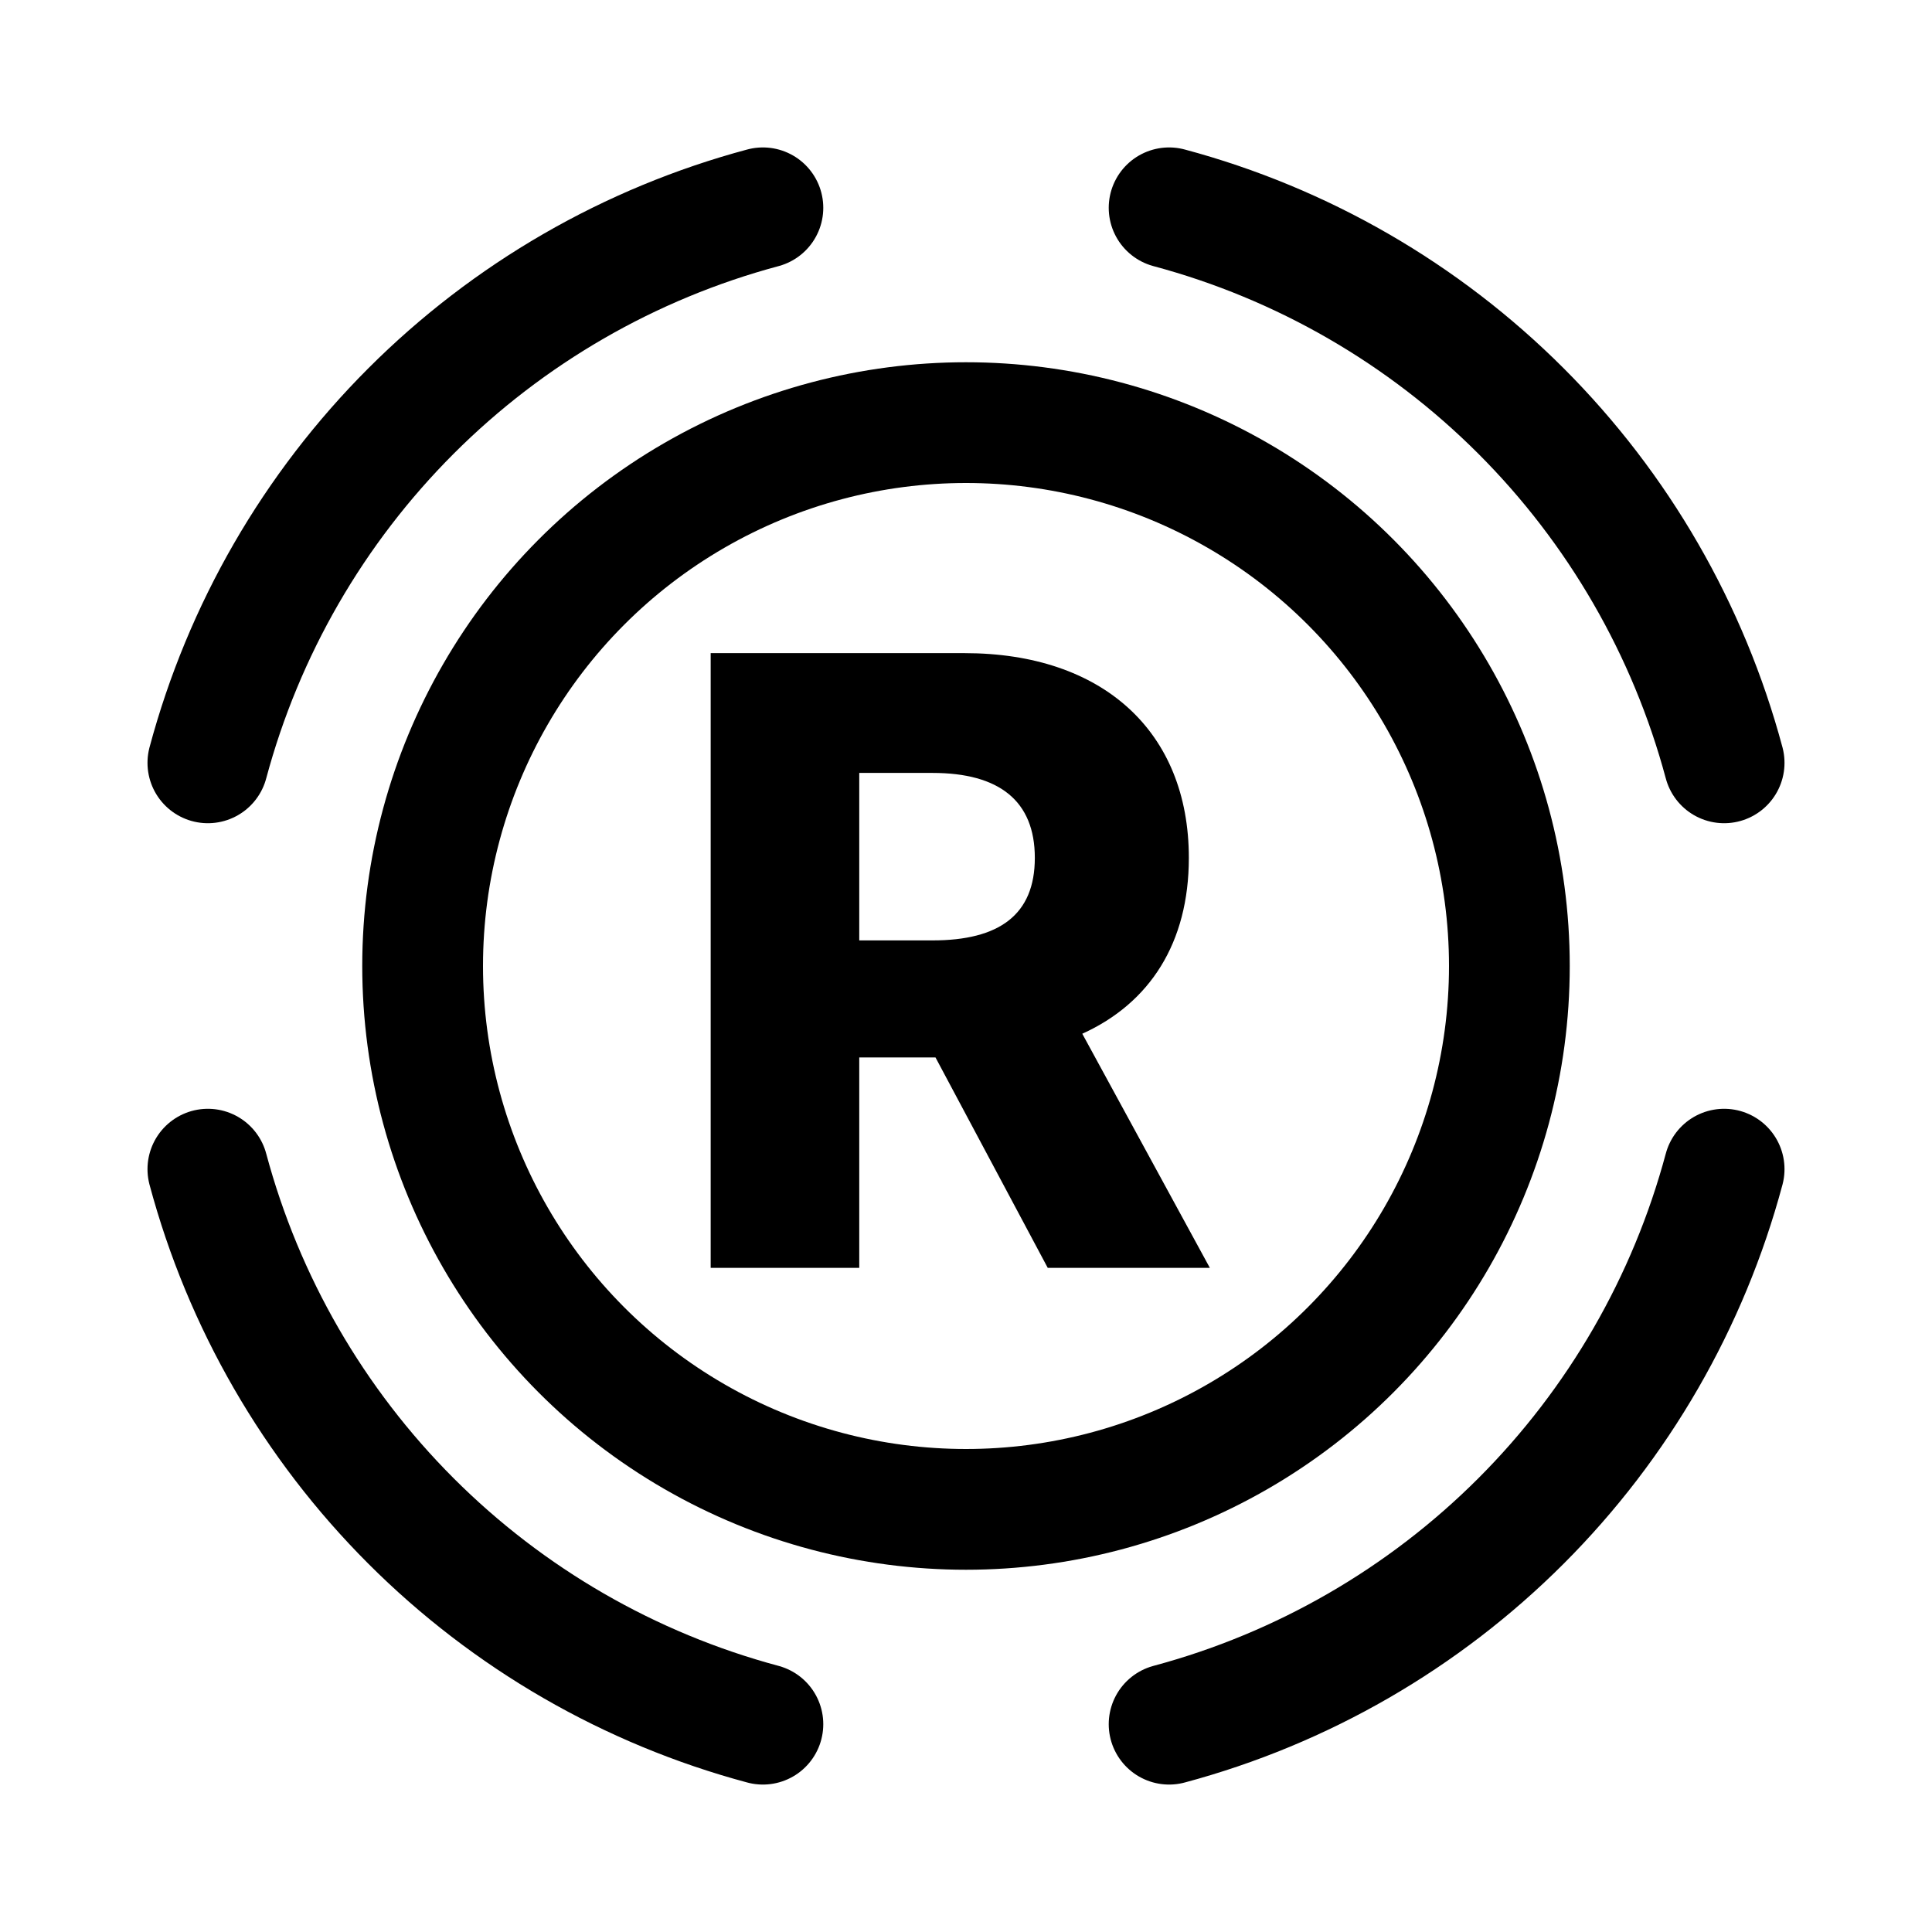 <svg fill="none" height="32" viewBox="0 0 32 32" width="32" xmlns="http://www.w3.org/2000/svg"><path d="m11.771 21h2.461v-3.485h1.263l1.859 3.485h2.685l-2.113-3.878c1.119-.507 1.765-1.506 1.765-2.913 0-2.093-1.427-3.391-3.714-3.391h-4.206zm2.461-5.424v-2.774h1.213c1.104 0 1.695.462 1.695 1.407s-.592 1.367-1.695 1.367z" fill="#000"/><g stroke="#000" stroke-width="2"><circle cx="16" cy="16" r="9"/><path d="m28.557 19.365c-.591 2.204-1.751 4.214-3.365 5.828s-3.623 2.774-5.828 3.365" stroke-linecap="round"/><path d="m3.443 19.365c.591 2.204 1.751 4.214 3.365 5.828s3.623 2.774 5.828 3.365" stroke-linecap="round"/><path d="m3.443 12.635c.591-2.204 1.751-4.214 3.365-5.828s3.623-2.774 5.828-3.365" stroke-linecap="round"/><path d="m28.557 12.635c-.591-2.204-1.751-4.214-3.365-5.828s-3.623-2.774-5.828-3.365" stroke-linecap="round"/></g></svg>